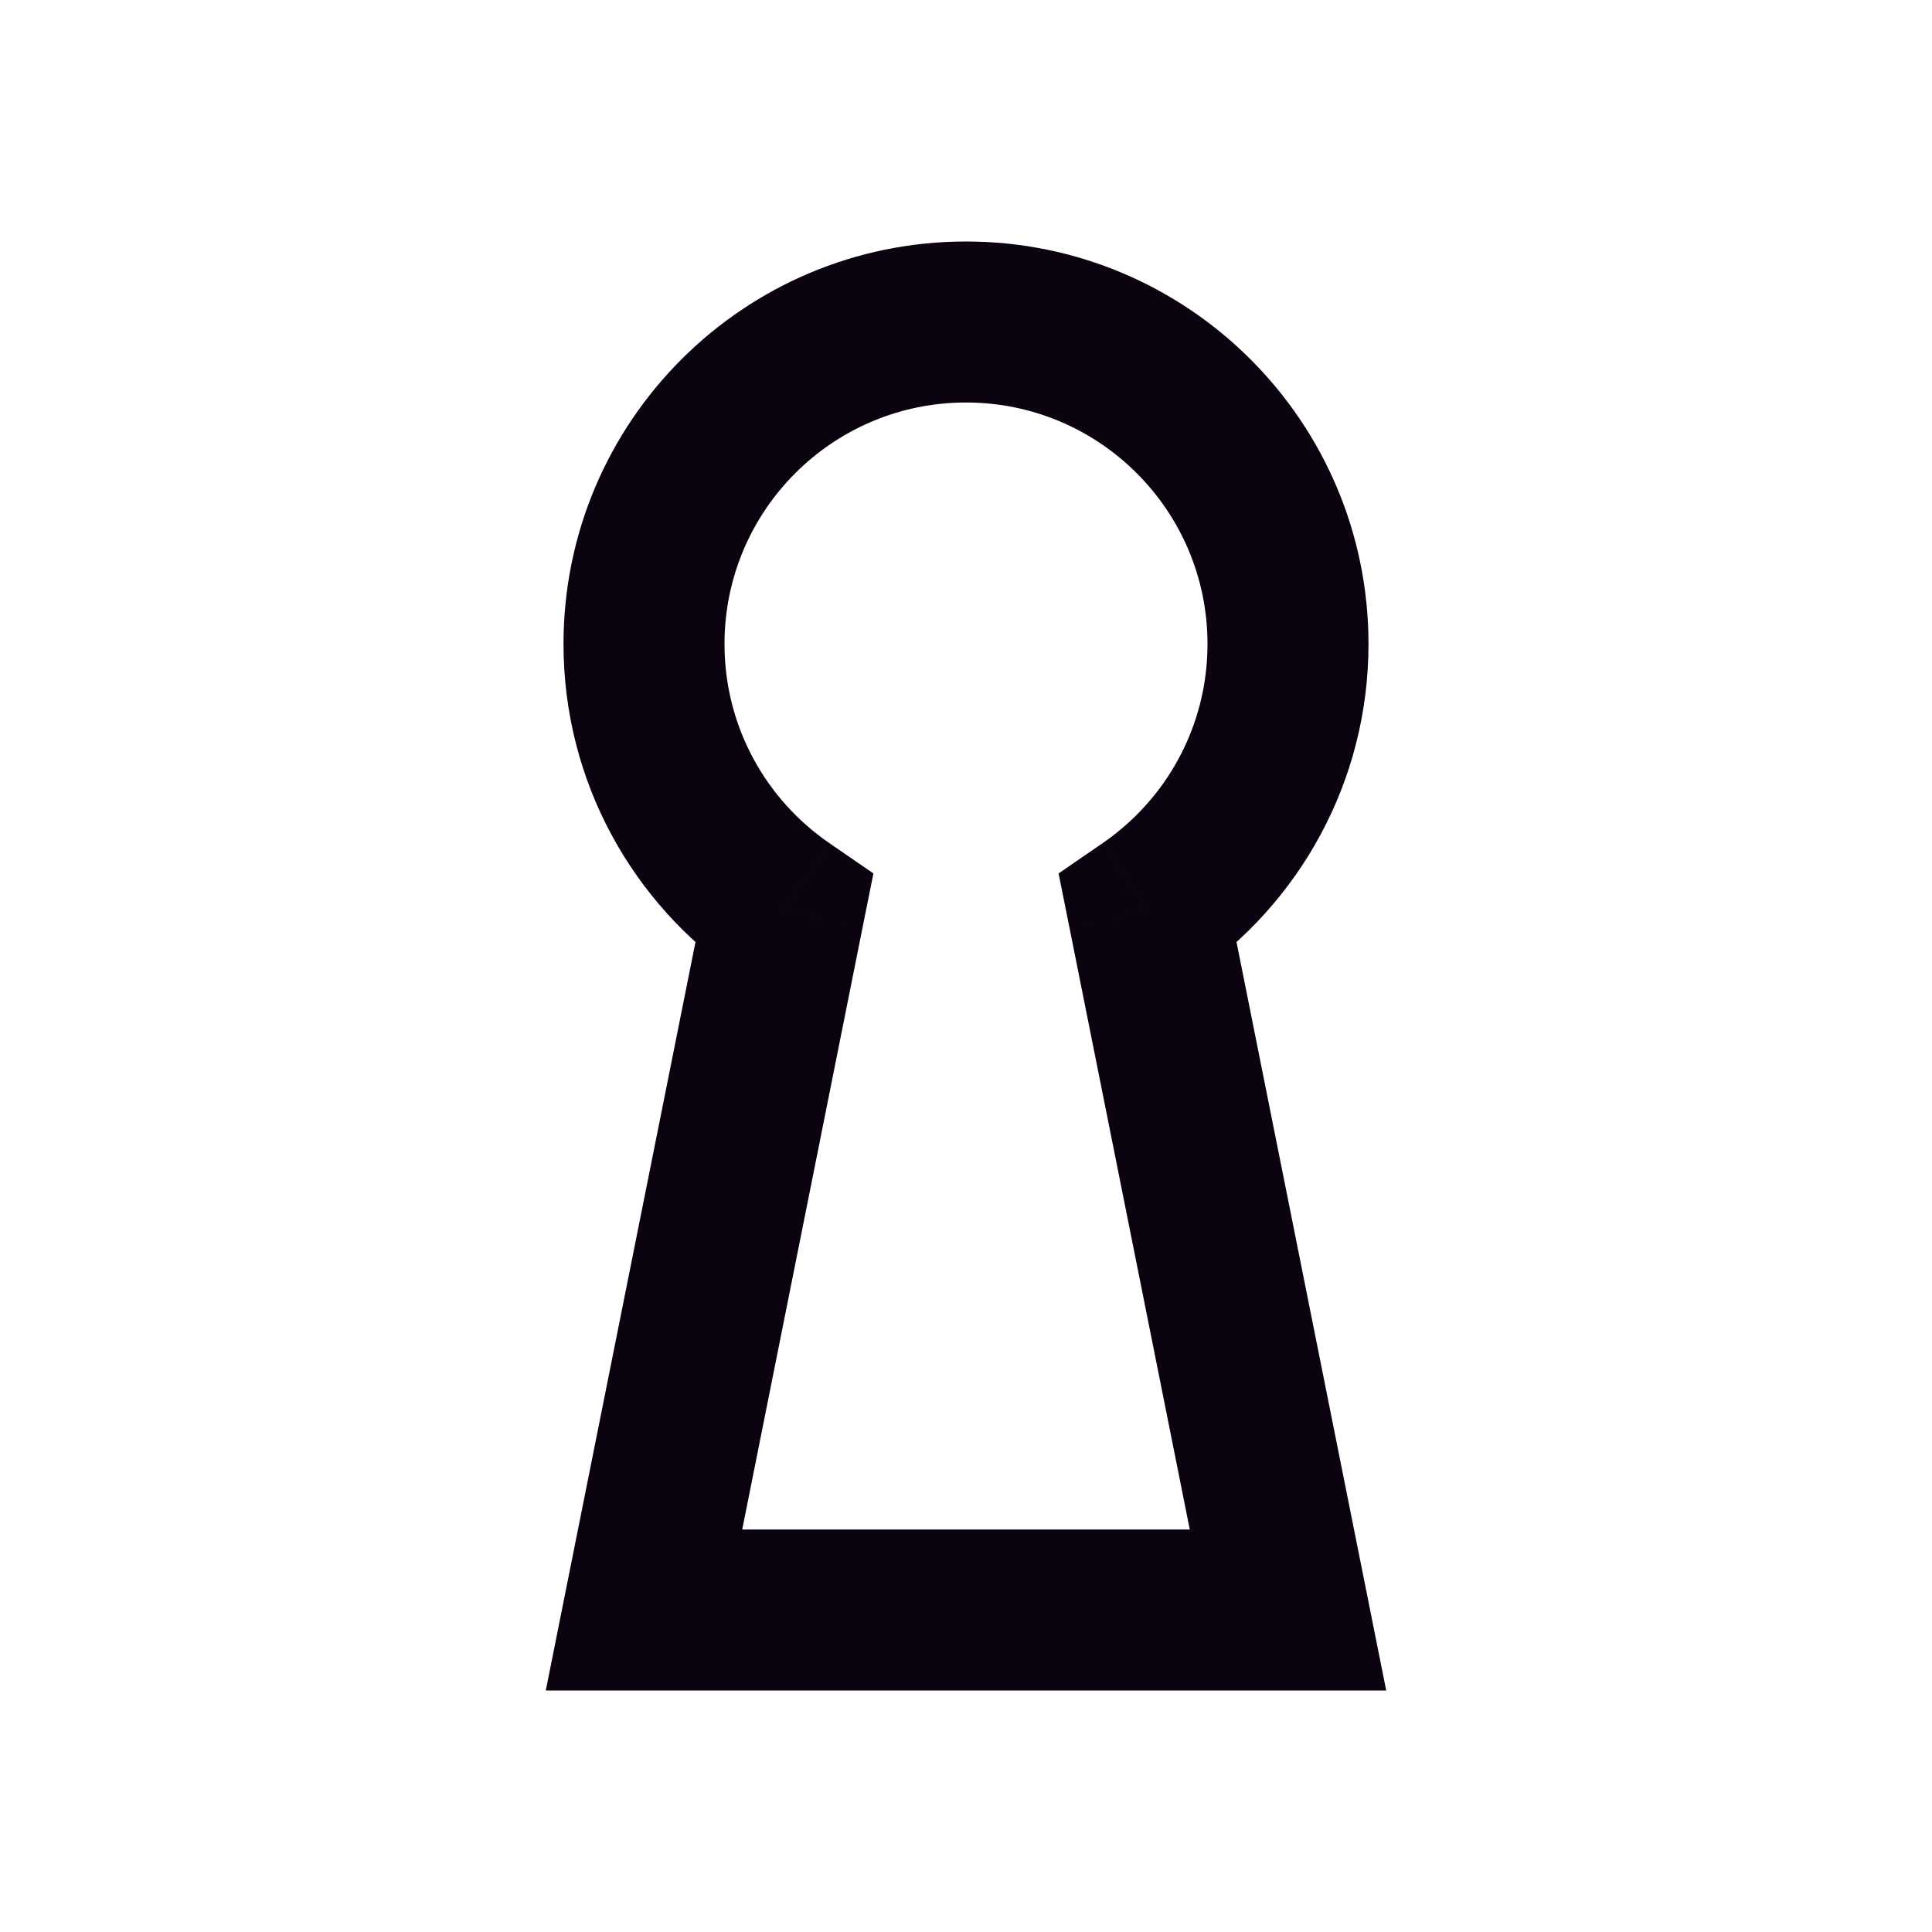 <?xml version="1.0" encoding="UTF-8"?>
<!-- Uploaded to: SVG Repo, www.svgrepo.com, Generator: SVG Repo Mixer Tools -->
<svg width="800px" height="800px" viewBox="0 0 24 24" version="1.1" xmlns="http://www.w3.org/2000/svg" xmlns:xlink="http://www.w3.org/1999/xlink">
    <title>Keyicons</title>
    <g id="Page-1" stroke="none" stroke-width="1" fill="none" fill-rule="evenodd">
        <g id="Keyicons" fill-rule="nonzero">
            <rect id="Rectangle" x="0" y="0" width="24" height="24">

</rect>
            <path d="M14.26,11.301 L13.694,10.476 L13.15,10.85 L13.28,11.497 L14.26,11.301 Z M9.74,11.301 L10.72,11.497 L10.85,10.85 L10.306,10.476 L9.74,11.301 Z M8,20 L7.019,19.804 L6.78,21 L8,21 L8,20 Z M16,20 L16,21 L17.22,21 L16.981,19.804 L16,20 Z M15,8 C15,9.027 14.485,9.934 13.694,10.476 L14.826,12.125 C16.137,11.226 17,9.714 17,8 L15,8 Z M12,5 C13.657,5 15,6.343 15,8 L17,8 C17,5.239 14.761,3 12,3 L12,5 Z M9,8 C9,6.343 10.343,5 12,5 L12,3 C9.239,3 7,5.239 7,8 L9,8 Z M10.306,10.476 C9.515,9.934 9,9.027 9,8 L7,8 C7,9.714 7.863,11.226 9.174,12.125 L10.306,10.476 Z M8.981,20.196 L10.72,11.497 L8.759,11.105 L7.019,19.804 L8.981,20.196 Z M16,19 L8,19 L8,21 L16,21 L16,19 Z M13.28,11.497 L15.019,20.196 L16.981,19.804 L15.241,11.105 L13.28,11.497 Z" id="Shape" fill="#0C0310">

</path>
        </g>
    </g>
</svg>